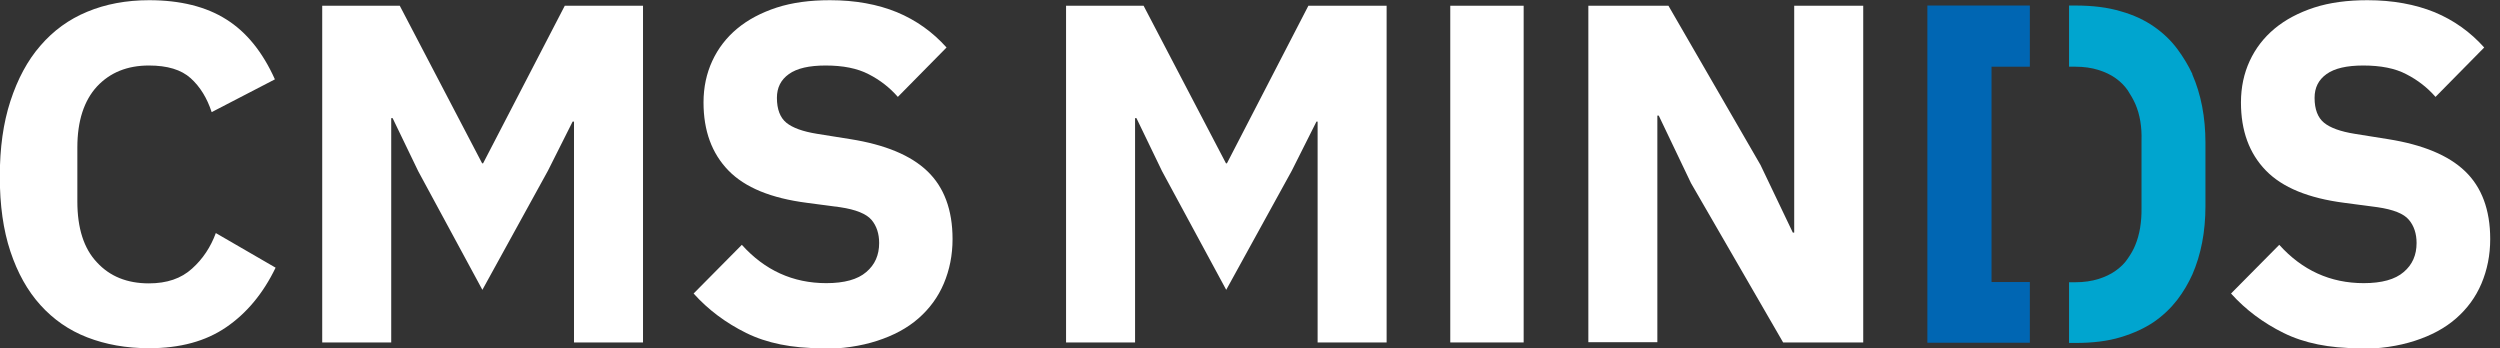 <svg width="201" height="28" viewBox="0 0 201 28" fill="none" xmlns="http://www.w3.org/2000/svg">
<rect x="0" y="0" width="201" height="28" fill="#333333" stroke="none"/>
<g clip-path="url(#clip0_13323_124)">
<path d="M11.99 27.997C10.153 27.997 8.501 27.7 7.017 27.125C5.532 26.55 4.289 25.678 3.25 24.527C2.211 23.377 1.413 21.948 0.838 20.222C0.263 18.497 -0.016 16.493 -0.016 14.192C-0.016 11.891 0.263 9.887 0.838 8.124C1.413 6.362 2.211 4.859 3.25 3.671C4.289 2.465 5.532 1.556 7.017 0.943C8.483 0.331 10.153 0.016 11.99 0.016C14.495 0.016 16.573 0.535 18.187 1.556C19.82 2.576 21.119 4.191 22.102 6.38L17.018 9.015C16.647 7.883 16.09 6.974 15.33 6.287C14.569 5.601 13.456 5.267 11.971 5.267C10.245 5.267 8.854 5.823 7.796 6.955C6.757 8.087 6.219 9.72 6.219 11.854V16.196C6.219 18.348 6.739 19.981 7.796 21.095C8.835 22.226 10.227 22.783 11.971 22.783C13.418 22.783 14.569 22.393 15.441 21.596C16.313 20.816 16.944 19.851 17.352 18.738L22.158 21.521C21.156 23.599 19.82 25.195 18.187 26.308C16.536 27.44 14.476 27.997 11.971 27.997H11.99Z" fill="white"/>
<path d="M46.15 9.776H46.039L44.053 13.728L38.784 23.303L33.625 13.765L31.566 9.497H31.454V27.533H25.906V0.461H32.141L38.765 13.134H38.839L45.408 0.461H51.698V27.533H46.15V9.776Z" fill="white"/>
<path d="M66.045 27.997C63.67 27.997 61.648 27.589 59.996 26.772C58.345 25.956 56.935 24.898 55.766 23.599L59.644 19.684C61.481 21.725 63.744 22.765 66.435 22.765C67.882 22.765 68.959 22.468 69.645 21.874C70.35 21.28 70.684 20.501 70.684 19.536C70.684 18.794 70.48 18.163 70.072 17.68C69.664 17.198 68.81 16.845 67.548 16.66L64.876 16.307C62 15.936 59.904 15.083 58.568 13.71C57.231 12.336 56.563 10.518 56.563 8.236C56.563 7.011 56.805 5.898 57.269 4.896C57.733 3.894 58.401 3.022 59.273 2.298C60.145 1.574 61.202 1.018 62.446 0.609C63.707 0.201 65.136 0.016 66.732 0.016C68.773 0.016 70.573 0.35 72.113 0.981C73.671 1.63 74.989 2.576 76.102 3.819L72.187 7.79C71.538 7.048 70.758 6.436 69.849 5.972C68.921 5.489 67.771 5.267 66.379 5.267C65.062 5.267 64.078 5.489 63.429 5.953C62.779 6.417 62.464 7.048 62.464 7.865C62.464 8.792 62.724 9.46 63.225 9.869C63.726 10.277 64.542 10.574 65.693 10.759L68.365 11.186C71.167 11.631 73.226 12.485 74.562 13.765C75.898 15.045 76.585 16.864 76.585 19.22C76.585 20.519 76.344 21.707 75.88 22.802C75.416 23.896 74.729 24.824 73.838 25.603C72.948 26.383 71.835 26.977 70.517 27.403C69.2 27.83 67.697 28.053 66.027 28.053L66.045 27.997Z" fill="white"/>
<path d="M105.955 9.776H105.843L103.858 13.728L98.588 23.303L93.43 13.765L91.37 9.497H91.259V27.533H85.711V0.461H91.945L98.57 13.134H98.644L105.194 0.461H111.484V27.533H105.936V9.776H105.955Z" fill="white"/>
<path d="M122.502 0.461H116.602V27.533H122.502V0.461Z" fill="white"/>
<path d="M135.96 14.73L133.363 9.293H133.251V27.515H127.703V0.461H134.142L141.545 13.264L144.143 18.701H144.254V0.461H149.803V27.533H143.364L135.96 14.73Z" fill="white"/>
<path d="M189.655 27.997C187.28 27.997 185.257 27.589 183.606 26.772C181.954 25.956 180.544 24.898 179.375 23.599L183.253 19.684C185.09 21.725 187.354 22.765 190.044 22.765C191.492 22.765 192.568 22.468 193.254 21.874C193.959 21.28 194.293 20.501 194.293 19.536C194.293 18.794 194.089 18.163 193.681 17.68C193.273 17.179 192.419 16.845 191.158 16.66L188.486 16.307C185.61 15.936 183.513 15.083 182.177 13.71C180.841 12.336 180.173 10.518 180.173 8.236C180.173 7.011 180.414 5.898 180.878 4.896C181.342 3.894 182.01 3.022 182.882 2.298C183.754 1.574 184.812 1.018 186.055 0.609C187.317 0.201 188.745 0.016 190.341 0.016C192.382 0.016 194.182 0.35 195.741 0.981C197.299 1.63 198.617 2.576 199.73 3.819L195.815 7.79C195.166 7.048 194.386 6.436 193.477 5.972C192.568 5.489 191.399 5.267 190.007 5.267C188.69 5.267 187.706 5.489 187.057 5.953C186.407 6.417 186.092 7.048 186.092 7.865C186.092 8.792 186.352 9.46 186.853 9.869C187.354 10.277 188.17 10.574 189.321 10.759L191.993 11.186C194.794 11.631 196.854 12.485 198.19 13.765C199.526 15.045 200.213 16.864 200.213 19.22C200.213 20.519 199.971 21.707 199.508 22.802C199.044 23.896 198.357 24.824 197.466 25.603C196.576 26.383 195.462 26.977 194.145 27.403C192.828 27.83 191.325 28.053 189.655 28.053V27.997Z" fill="white"/>
<path d="M163.199 22.675H160.119V5.362H163.199V0.445H154.961V27.555H163.199V22.675Z" fill="#0066B3"/>
<path d="M176.26 5.938C175.945 5.27 175.536 4.583 175.054 3.934C174.553 3.266 173.941 2.672 173.198 2.152C172.456 1.633 171.566 1.206 170.508 0.909C169.469 0.594 168.244 0.445 166.871 0.445H166.352V5.362H166.853C167.558 5.362 168.17 5.455 168.708 5.622C169.246 5.789 169.71 6.012 170.1 6.29C170.489 6.569 170.805 6.884 171.065 7.255C171.306 7.626 171.51 7.979 171.677 8.35C172.048 9.203 172.215 10.205 172.178 11.319V16.7C172.196 17.85 172.029 18.852 171.677 19.706C171.528 20.077 171.324 20.429 171.065 20.8C170.823 21.172 170.489 21.487 170.1 21.765C169.71 22.044 169.246 22.266 168.708 22.433C168.17 22.6 167.558 22.693 166.853 22.693H166.352V27.573H166.871C168.263 27.573 169.469 27.425 170.508 27.109C171.547 26.794 172.438 26.386 173.198 25.866C173.941 25.347 174.553 24.753 175.054 24.103C175.555 23.454 175.945 22.767 176.26 22.081C176.965 20.466 177.318 18.63 177.318 16.57V11.486C177.318 9.426 176.965 7.589 176.26 5.975V5.938Z" fill="#00A5CF"/>
</g>
<defs>
<clipPath id="clip0_13323_124">
<rect width="200.212" height="28" fill="white"/>
</clipPath>
</defs>
</svg>
